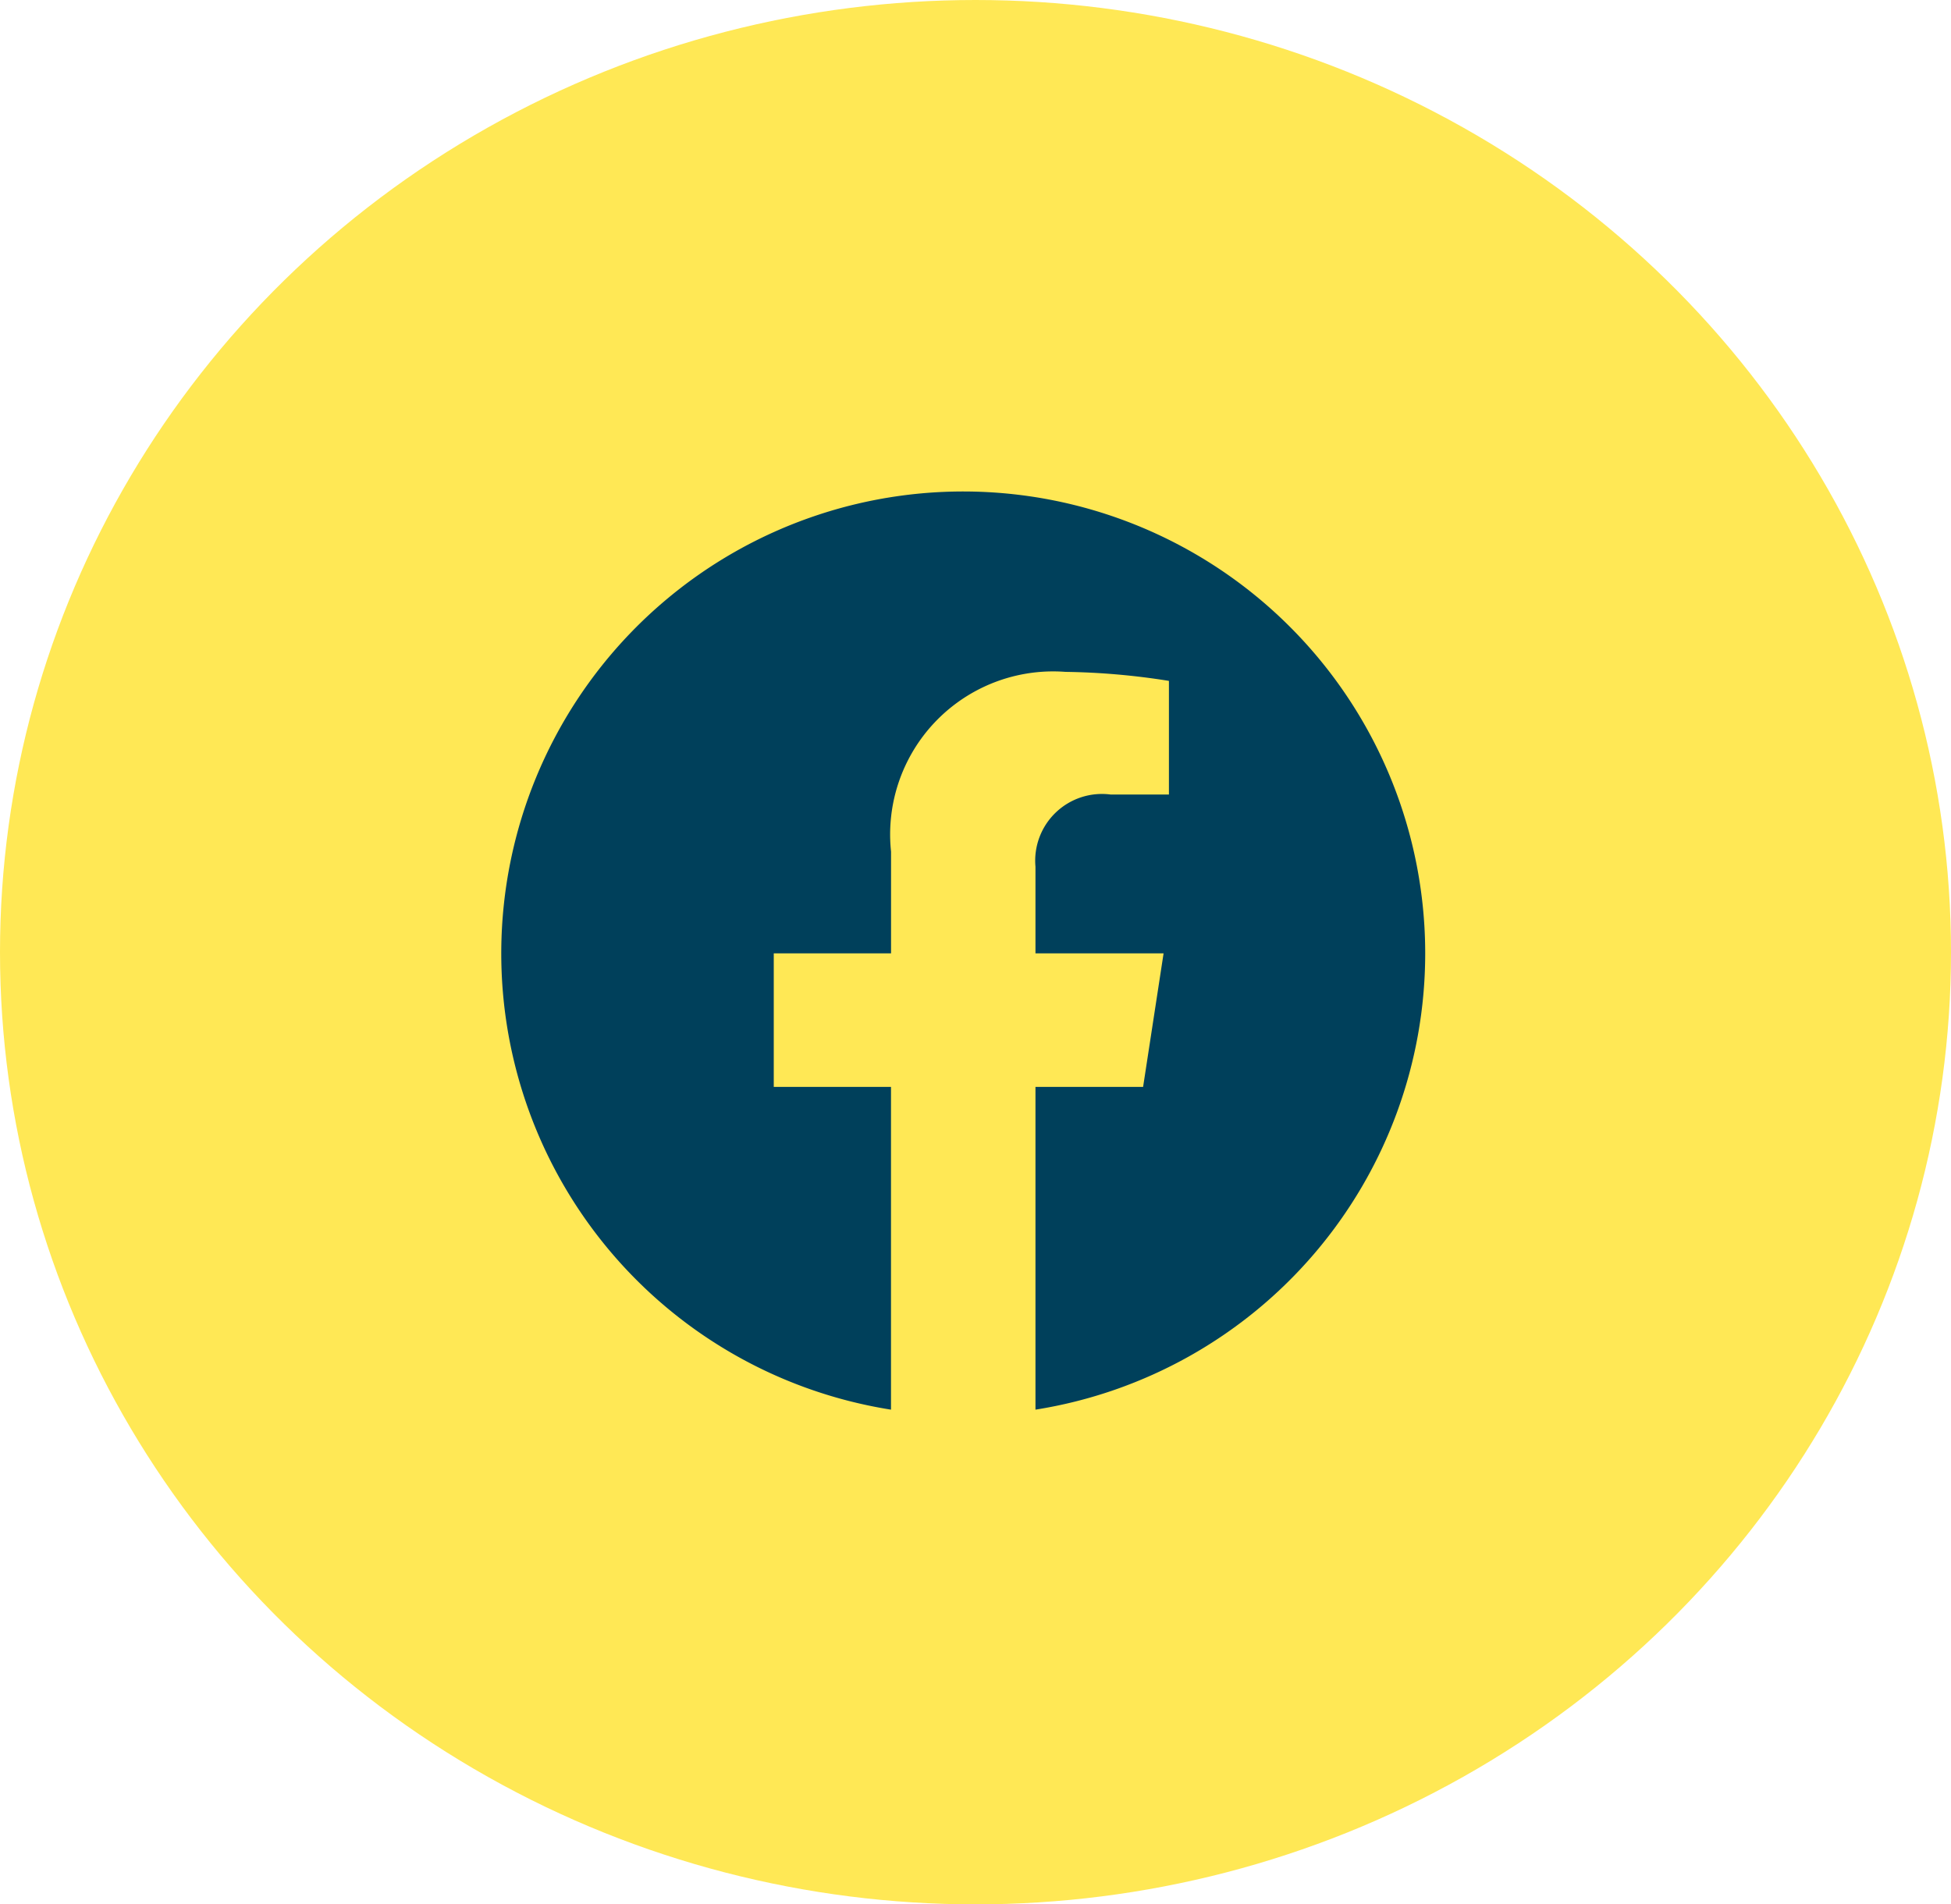 <?xml version="1.0" encoding="UTF-8"?> <svg xmlns="http://www.w3.org/2000/svg" xmlns:xlink="http://www.w3.org/1999/xlink" width="42" height="41" viewBox="0 0 42 41"><defs><clipPath id="clip-path"><rect id="Rectangle_119" data-name="Rectangle 119" width="19.89" height="19.769" fill="#00405b"></rect></clipPath></defs><g id="Group_786" data-name="Group 786" transform="translate(8502 702.285)"><ellipse id="Ellipse_19" data-name="Ellipse 19" cx="21" cy="20.5" rx="21" ry="20.5" transform="translate(-8502 -702.285)" fill="#ffe855"></ellipse><g id="Group_102" data-name="Group 102" transform="translate(-8491.209 -691.705)" clip-path="url(#clip-path)"><path id="Path_711" data-name="Path 711" d="M19.89,9.947a9.945,9.945,0,1,0-11.5,9.824V12.822H5.866V9.947H8.391V7.756a3.509,3.509,0,0,1,3.756-3.869,15.293,15.293,0,0,1,2.226.194V6.528H13.12A1.437,1.437,0,0,0,11.5,8.082V9.947h2.758l-.441,2.875H11.5v6.949A9.947,9.947,0,0,0,19.89,9.947" transform="translate(0 -0.002)" fill="#00405b"></path></g></g></svg> 